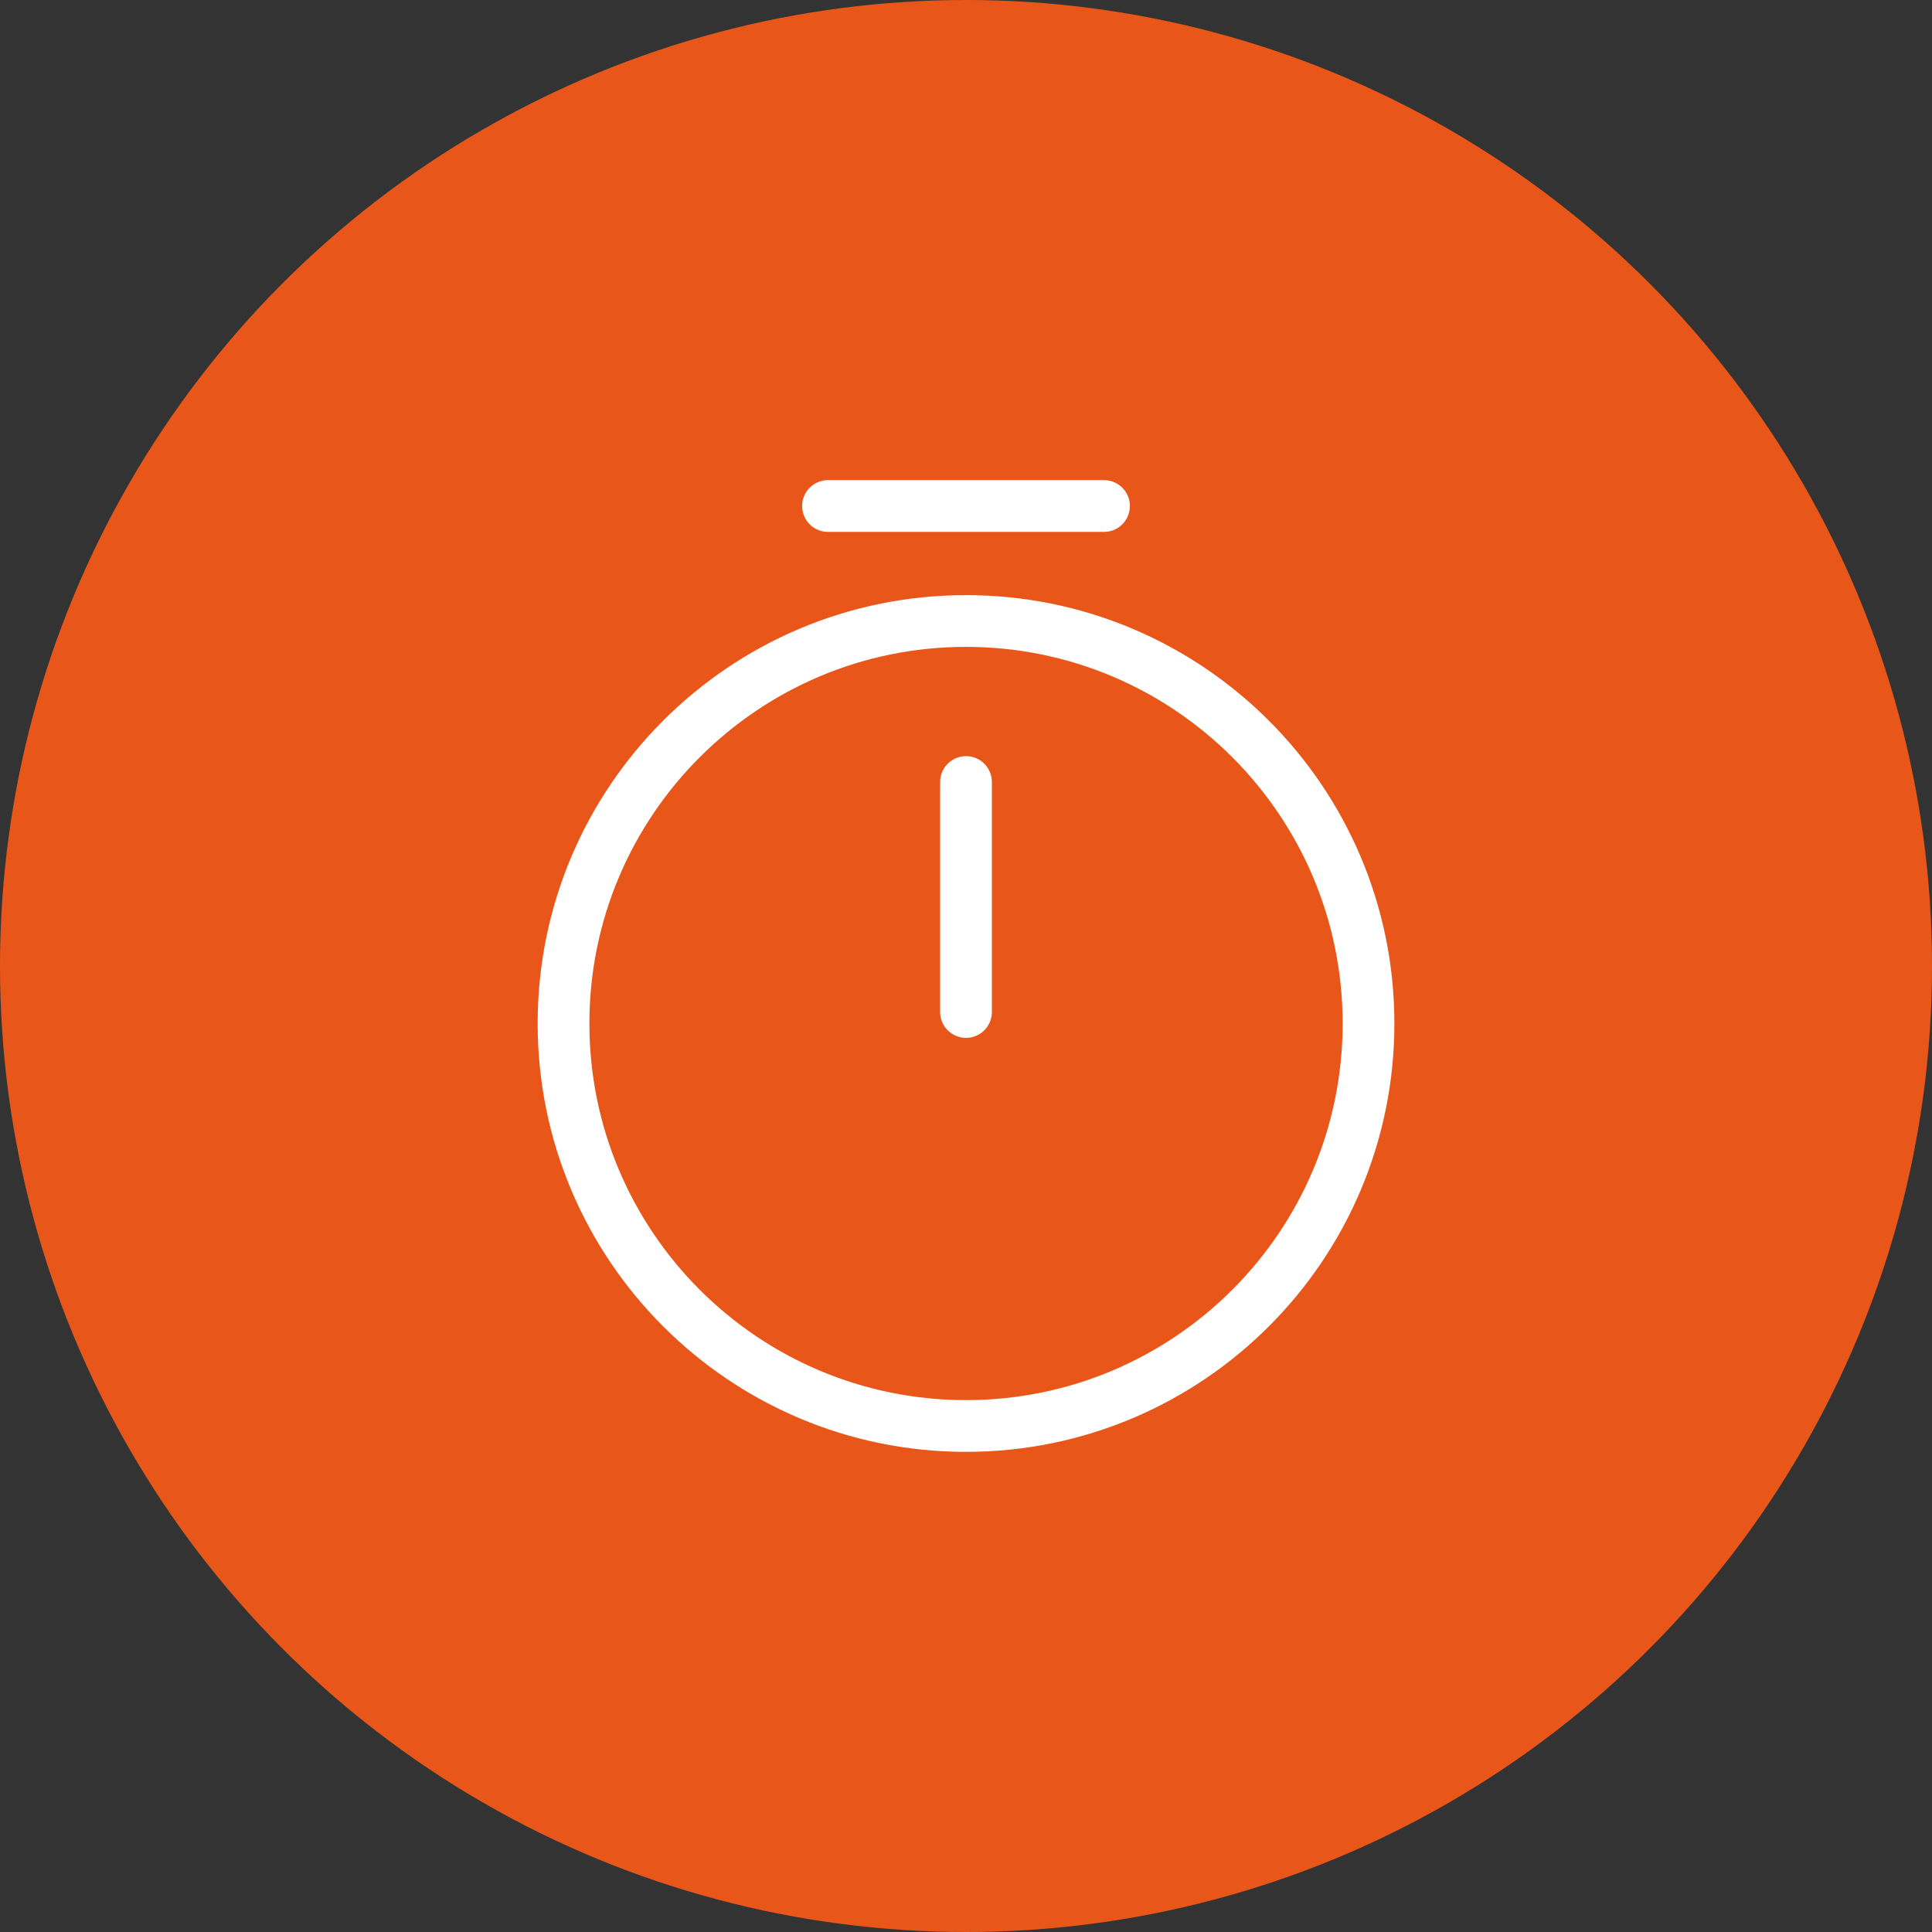 <?xml version="1.0" encoding="UTF-8"?> <svg xmlns="http://www.w3.org/2000/svg" width="56" height="56" viewBox="0 0 56 56" fill="none"><rect x="0" y="0" width="56" height="56" fill="#333333" stroke="none"/><circle cx="28" cy="28" r="28" fill="#E95619"></circle><path d="M39.667 29.667C39.667 36.107 34.44 41.333 28 41.333C21.56 41.333 16.334 36.107 16.334 29.667C16.334 23.227 21.56 18 28 18C34.44 18 39.667 23.227 39.667 29.667Z" stroke="white" stroke-width="1.5" stroke-linecap="round" stroke-linejoin="round"></path><path d="M28 22.667V29.333" stroke="white" stroke-width="1.5" stroke-linecap="round" stroke-linejoin="round"></path><path d="M24 14.667H32" stroke="white" stroke-width="1.5" stroke-miterlimit="10" stroke-linecap="round" stroke-linejoin="round"></path></svg> 